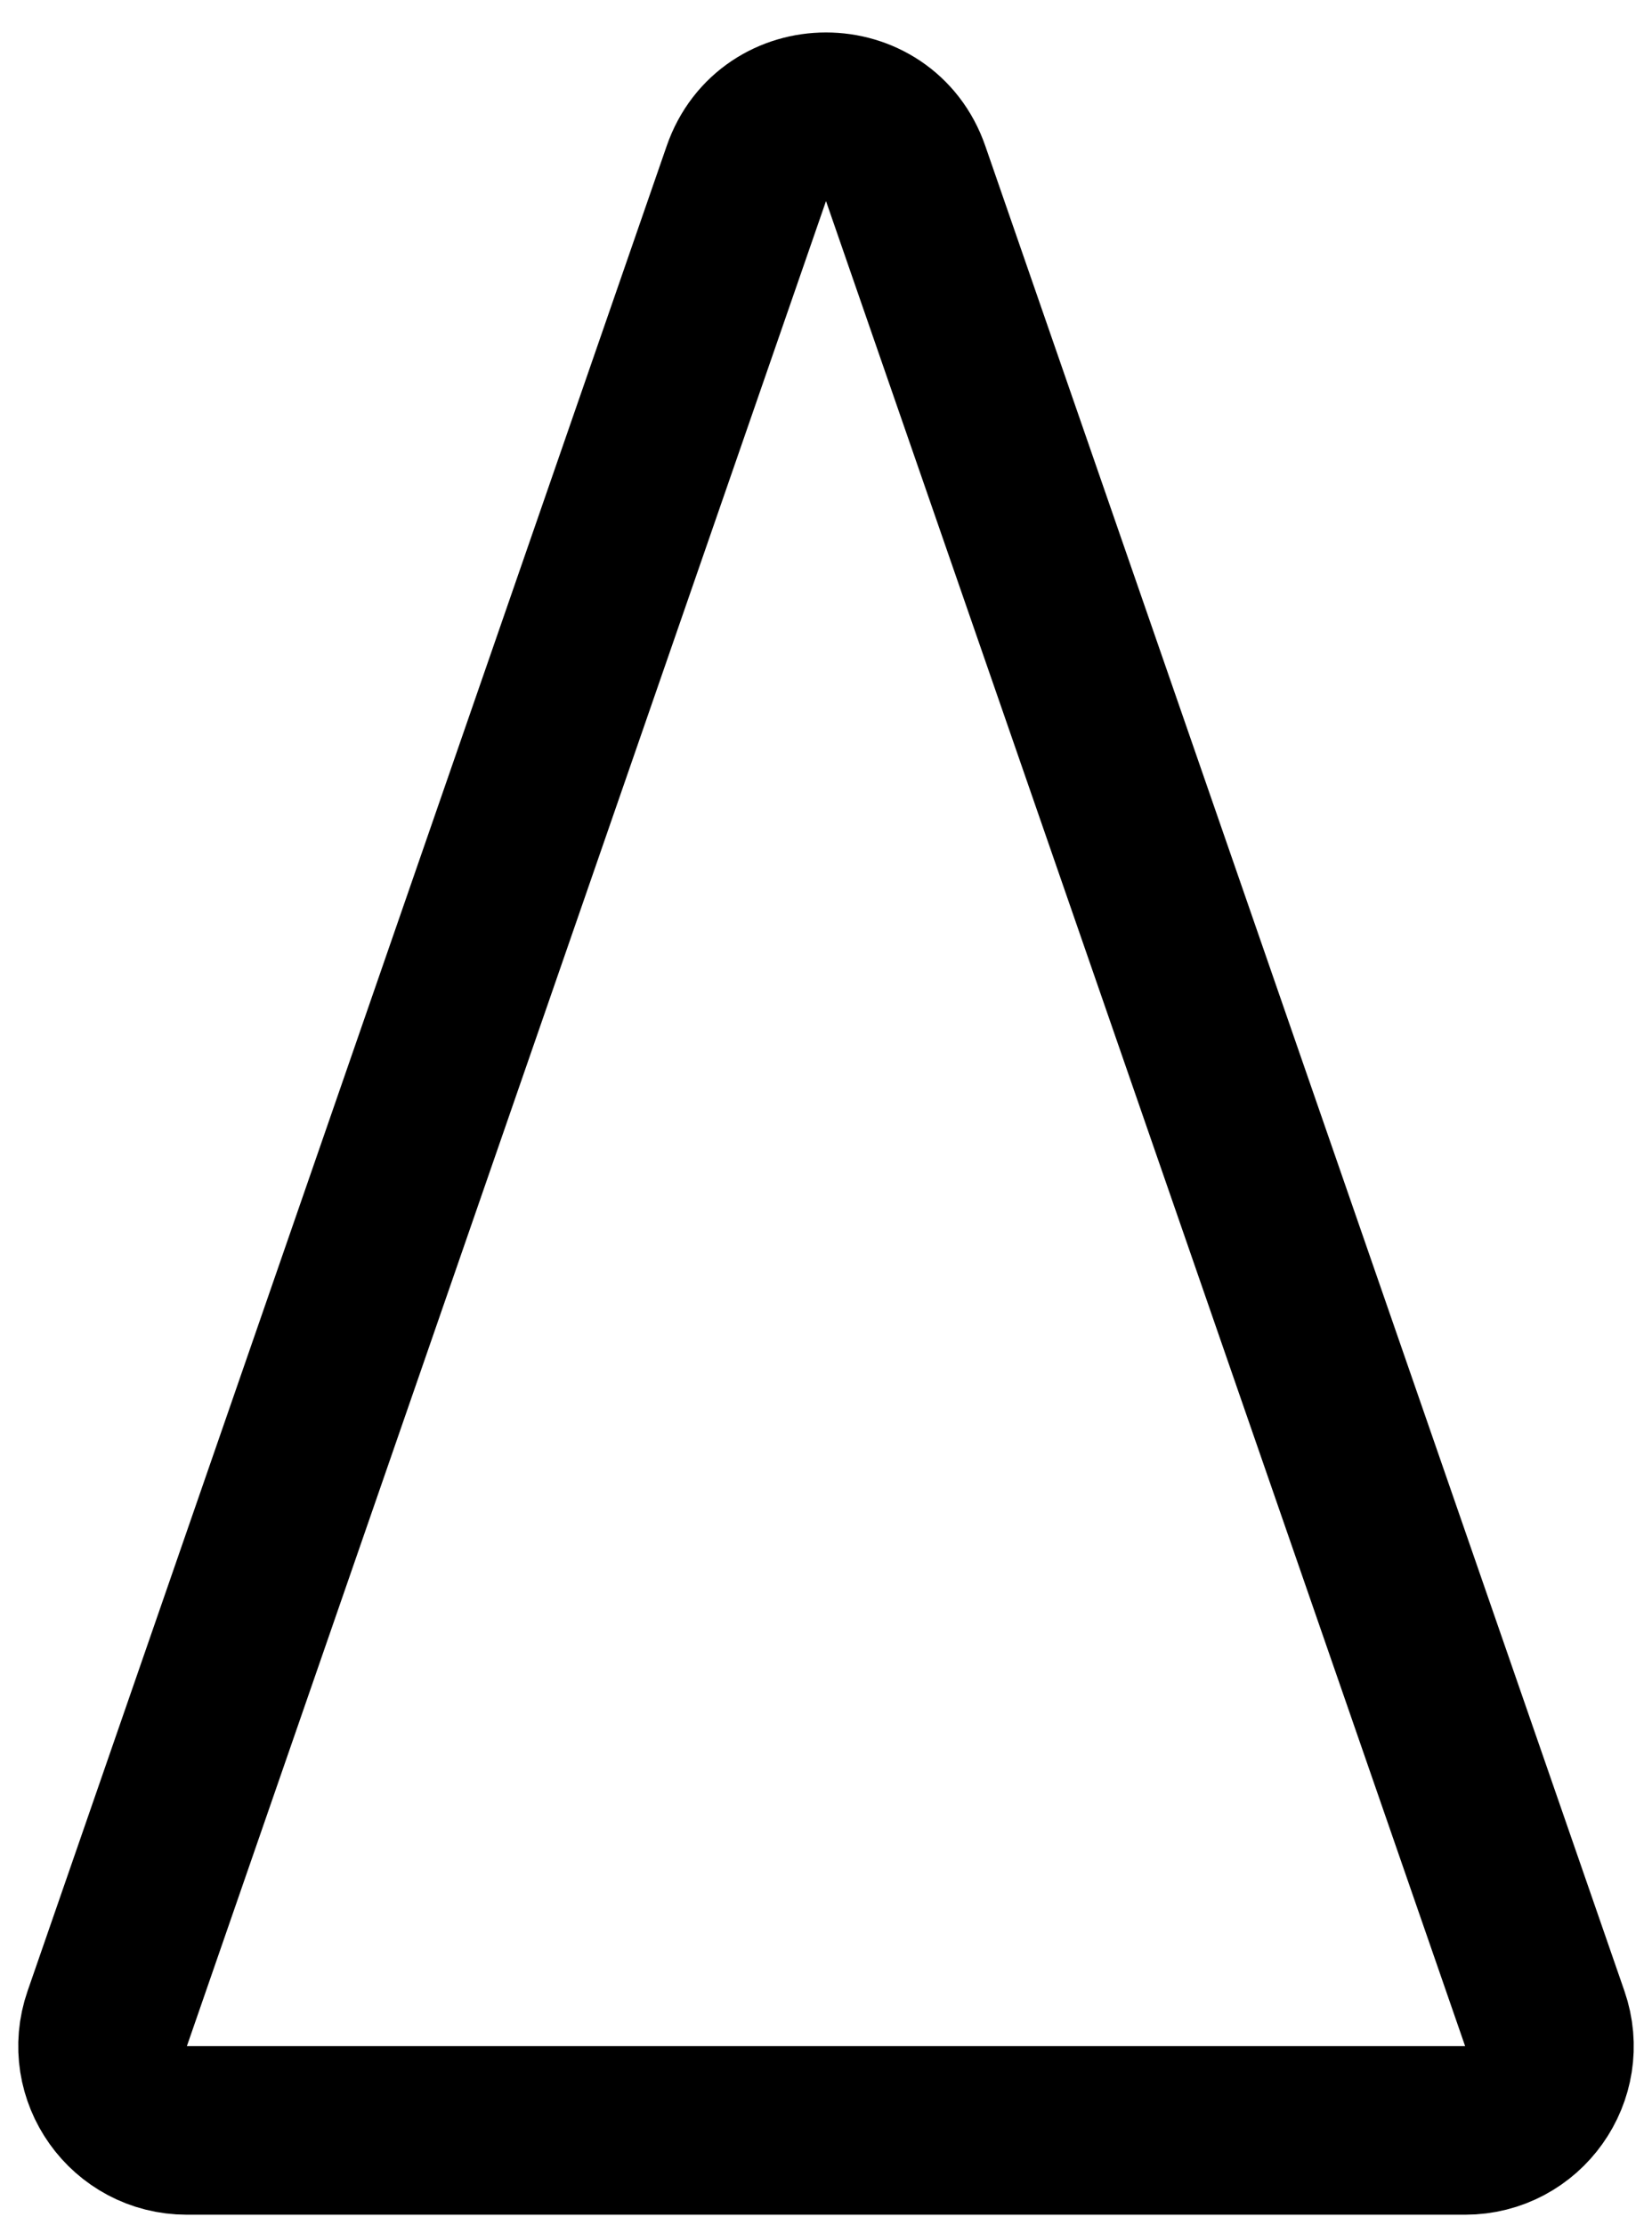 <svg width="49" height="66" viewBox="0 0 49 66" fill="none" xmlns="http://www.w3.org/2000/svg">
<path d="M22.138 5.145C22.914 2.902 26.086 2.902 26.862 5.145L45.819 59.869C46.382 61.493 45.176 63.188 43.457 63.188H5.543C3.824 63.188 2.618 61.493 3.181 59.869L22.138 5.145Z" stroke="#FF0000" style="stroke:#FF0000;stroke:color(display-p3 1 0 0);stroke-opacity:1;" stroke-width="5"/>
</svg>
